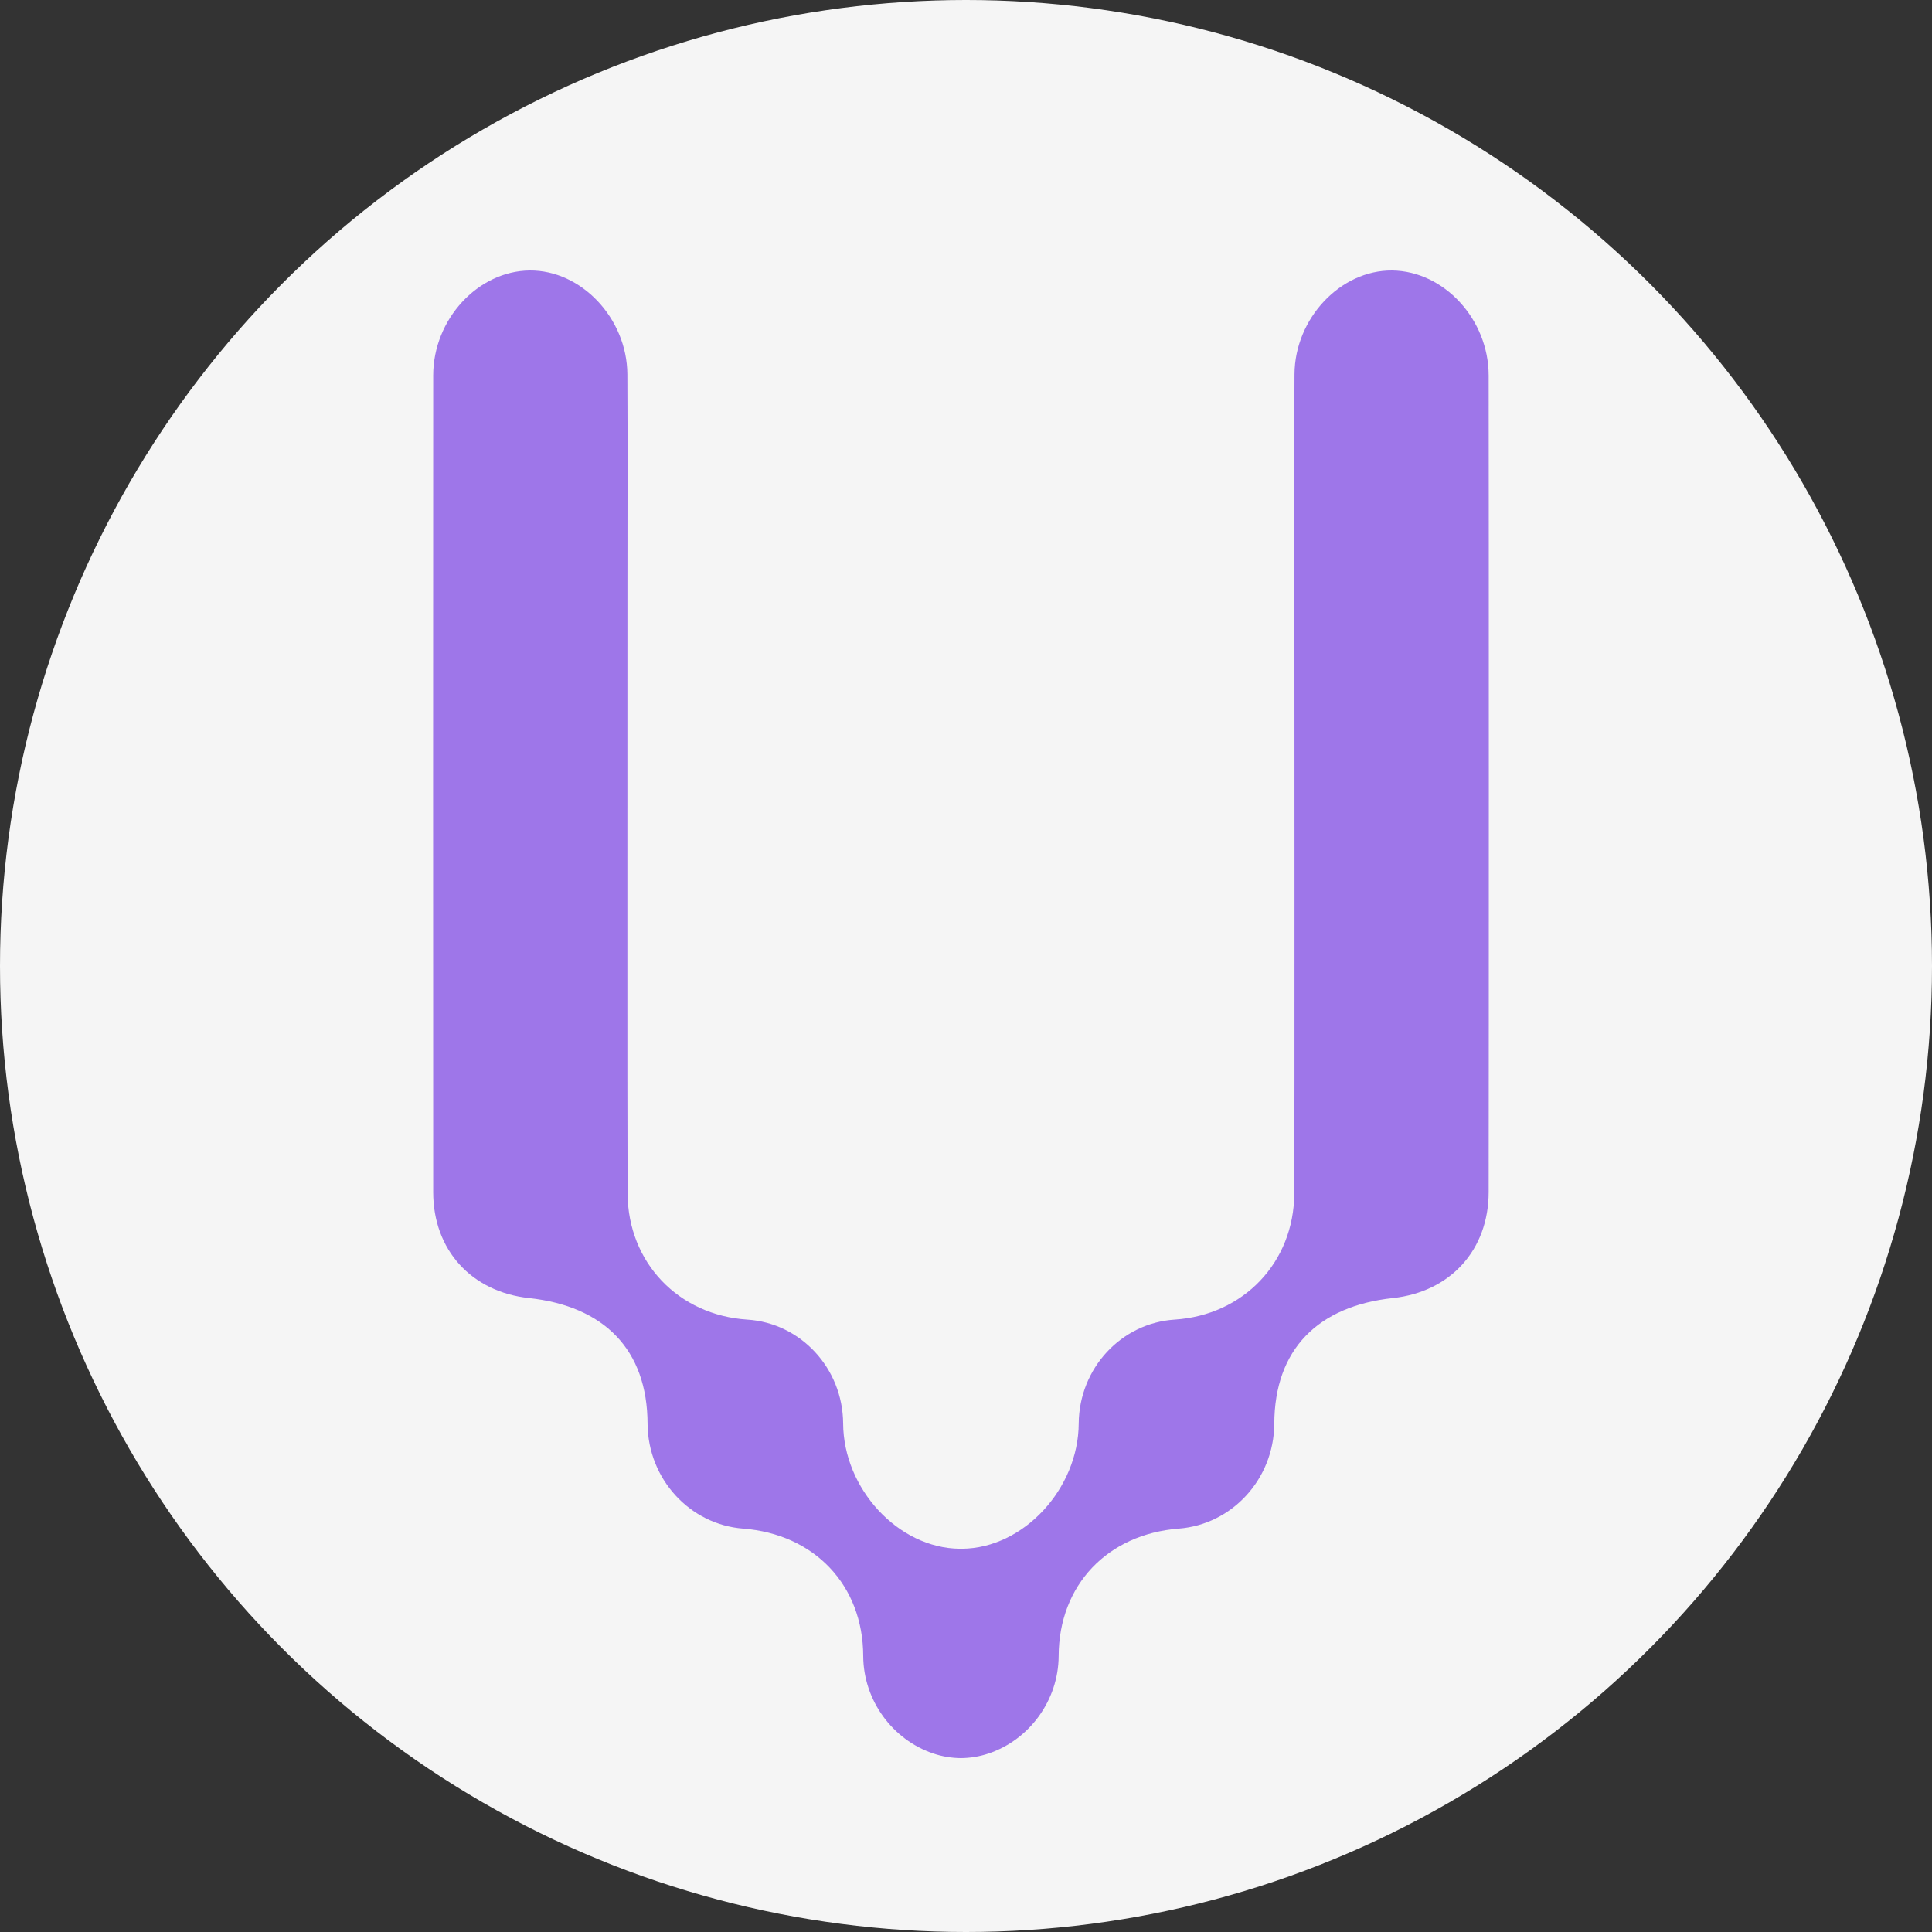 <svg width="100" height="100" viewBox="0 0 100 100" fill="none" xmlns="http://www.w3.org/2000/svg">
<rect x="0" y="0" width="100" height="100" fill="#333333" stroke="none"/>
<g clip-path="url(#clip0_4743_484)">
<circle cx="50" cy="50" r="50" fill="#F5F5F5"/>
<path d="M72.057 14C74.735 14.029 77.049 16.522 77.053 19.43C77.064 26.595 77.064 54.546 77.053 61.707C77.049 64.699 75.071 66.868 72.094 67.188C68.238 67.604 65.964 69.823 65.957 73.712C65.928 76.572 63.76 78.908 61.016 79.12C57.325 79.408 54.806 82.042 54.796 85.716C54.785 88.001 53.291 90.049 51.163 90.763C50.692 90.92 50.215 90.996 49.738 91C49.26 90.996 48.779 90.92 48.313 90.763C46.185 90.049 44.691 88.001 44.68 85.716C44.669 82.042 42.151 79.404 38.46 79.12C35.716 78.908 33.547 76.572 33.518 73.712C33.511 69.827 31.237 67.604 27.382 67.188C24.405 66.868 22.422 64.699 22.422 61.707C22.415 54.546 22.415 26.595 22.422 19.43C22.426 16.522 24.74 14.026 27.418 14C30.082 13.975 32.454 16.471 32.472 19.372C32.491 22.951 32.476 26.533 32.476 30.115C32.48 33.741 32.462 58.154 32.483 61.777C32.505 65.348 35.114 68.074 38.682 68.303C41.437 68.478 43.62 70.814 43.641 73.675C43.656 77.057 46.498 80.14 49.679 80.162H49.738H49.796C52.977 80.14 55.819 77.057 55.834 73.675C55.86 70.814 58.039 68.482 60.794 68.303C64.361 68.074 66.97 65.348 66.992 61.777C67.014 58.151 66.999 33.738 66.999 30.115C66.999 26.533 66.981 22.954 67.003 19.372C67.021 16.471 69.393 13.975 72.057 14Z" fill="#9E76E9"/>
</g>
<defs>
<clipPath id="clip0_4743_484">
<rect width="100" height="100" fill="white"/>
</clipPath>
</defs>
</svg>
